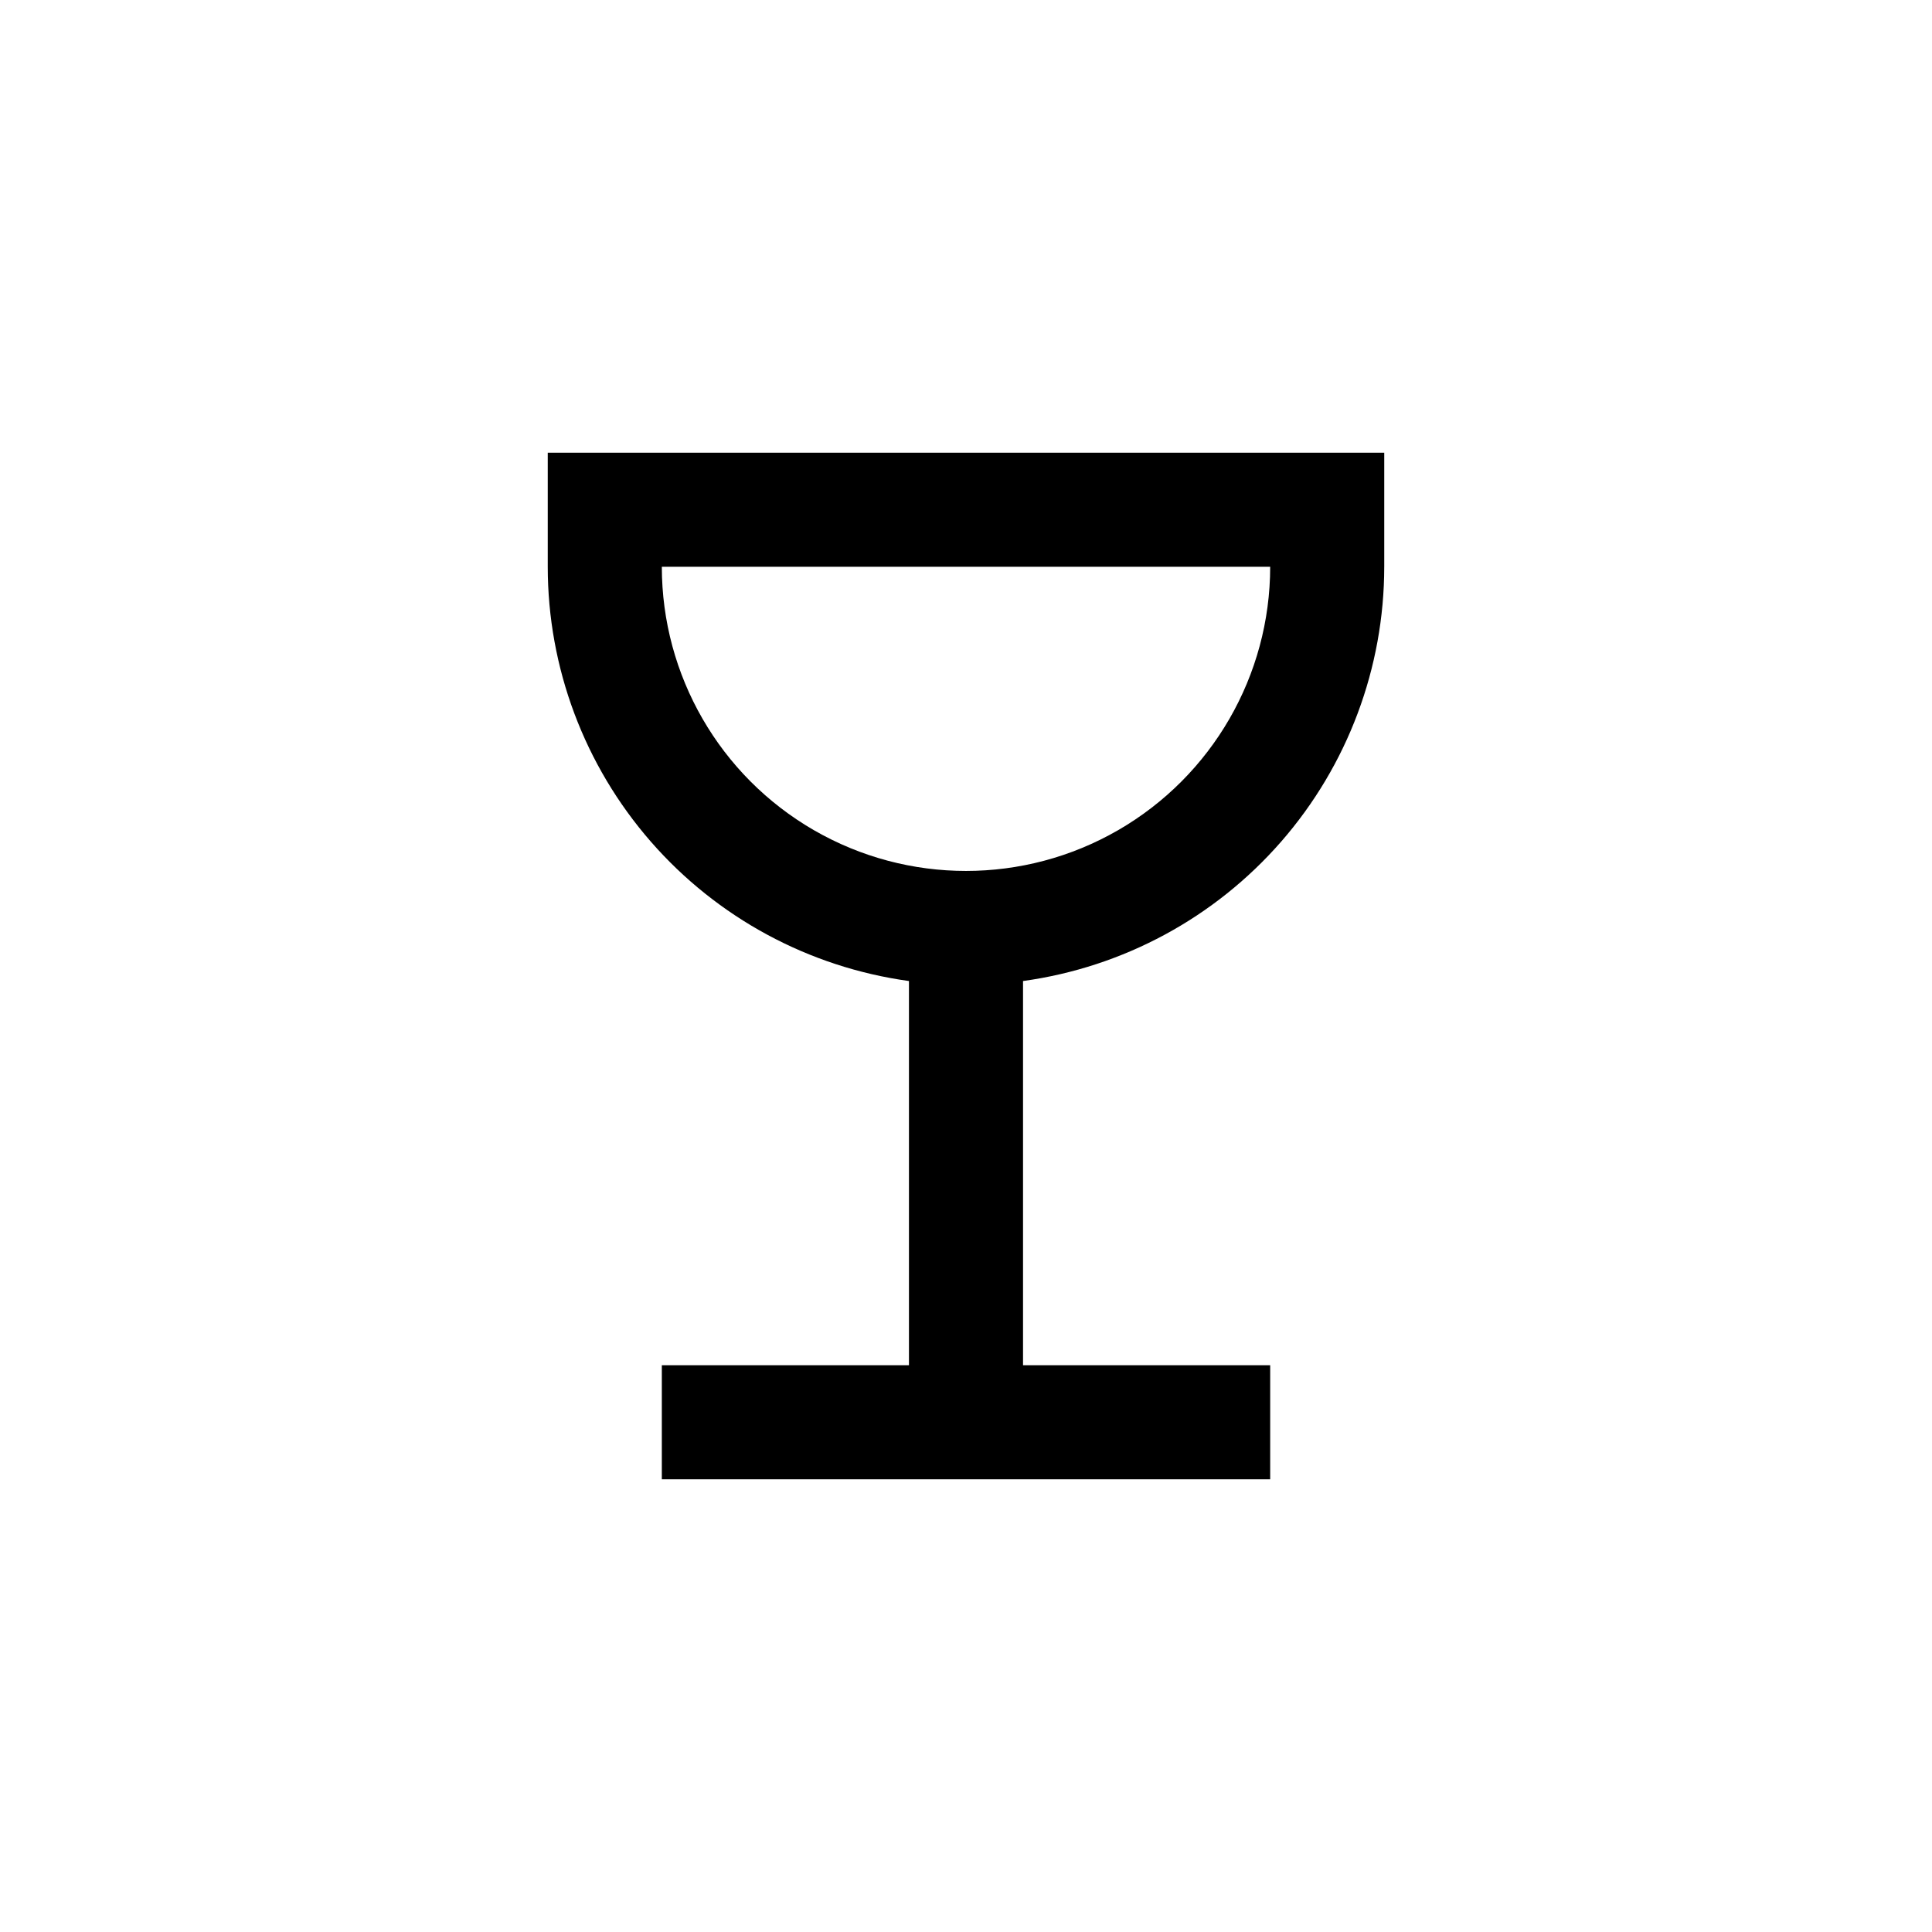 <?xml version="1.0" encoding="UTF-8"?>
<!-- Uploaded to: ICON Repo, www.svgrepo.com, Generator: ICON Repo Mixer Tools -->
<svg fill="#000000" width="800px" height="800px" version="1.1" viewBox="144 144 512 512" xmlns="http://www.w3.org/2000/svg">
 <path d="m510.84 294.2v-30.23h-221.68v30.23c0.004 26.773 9.703 52.641 27.297 72.82 17.598 20.18 41.902 33.309 68.426 36.961v101.82h-65.492v30.23h161.22v-30.23h-65.496v-101.82c26.523-3.652 50.828-16.781 68.426-36.961 17.594-20.18 27.293-46.047 27.297-72.82zm-191.45 0h161.22c0 28.797-15.367 55.41-40.305 69.809-24.941 14.398-55.672 14.398-80.609 0-24.941-14.398-40.305-41.012-40.305-69.809z"/>
</svg>